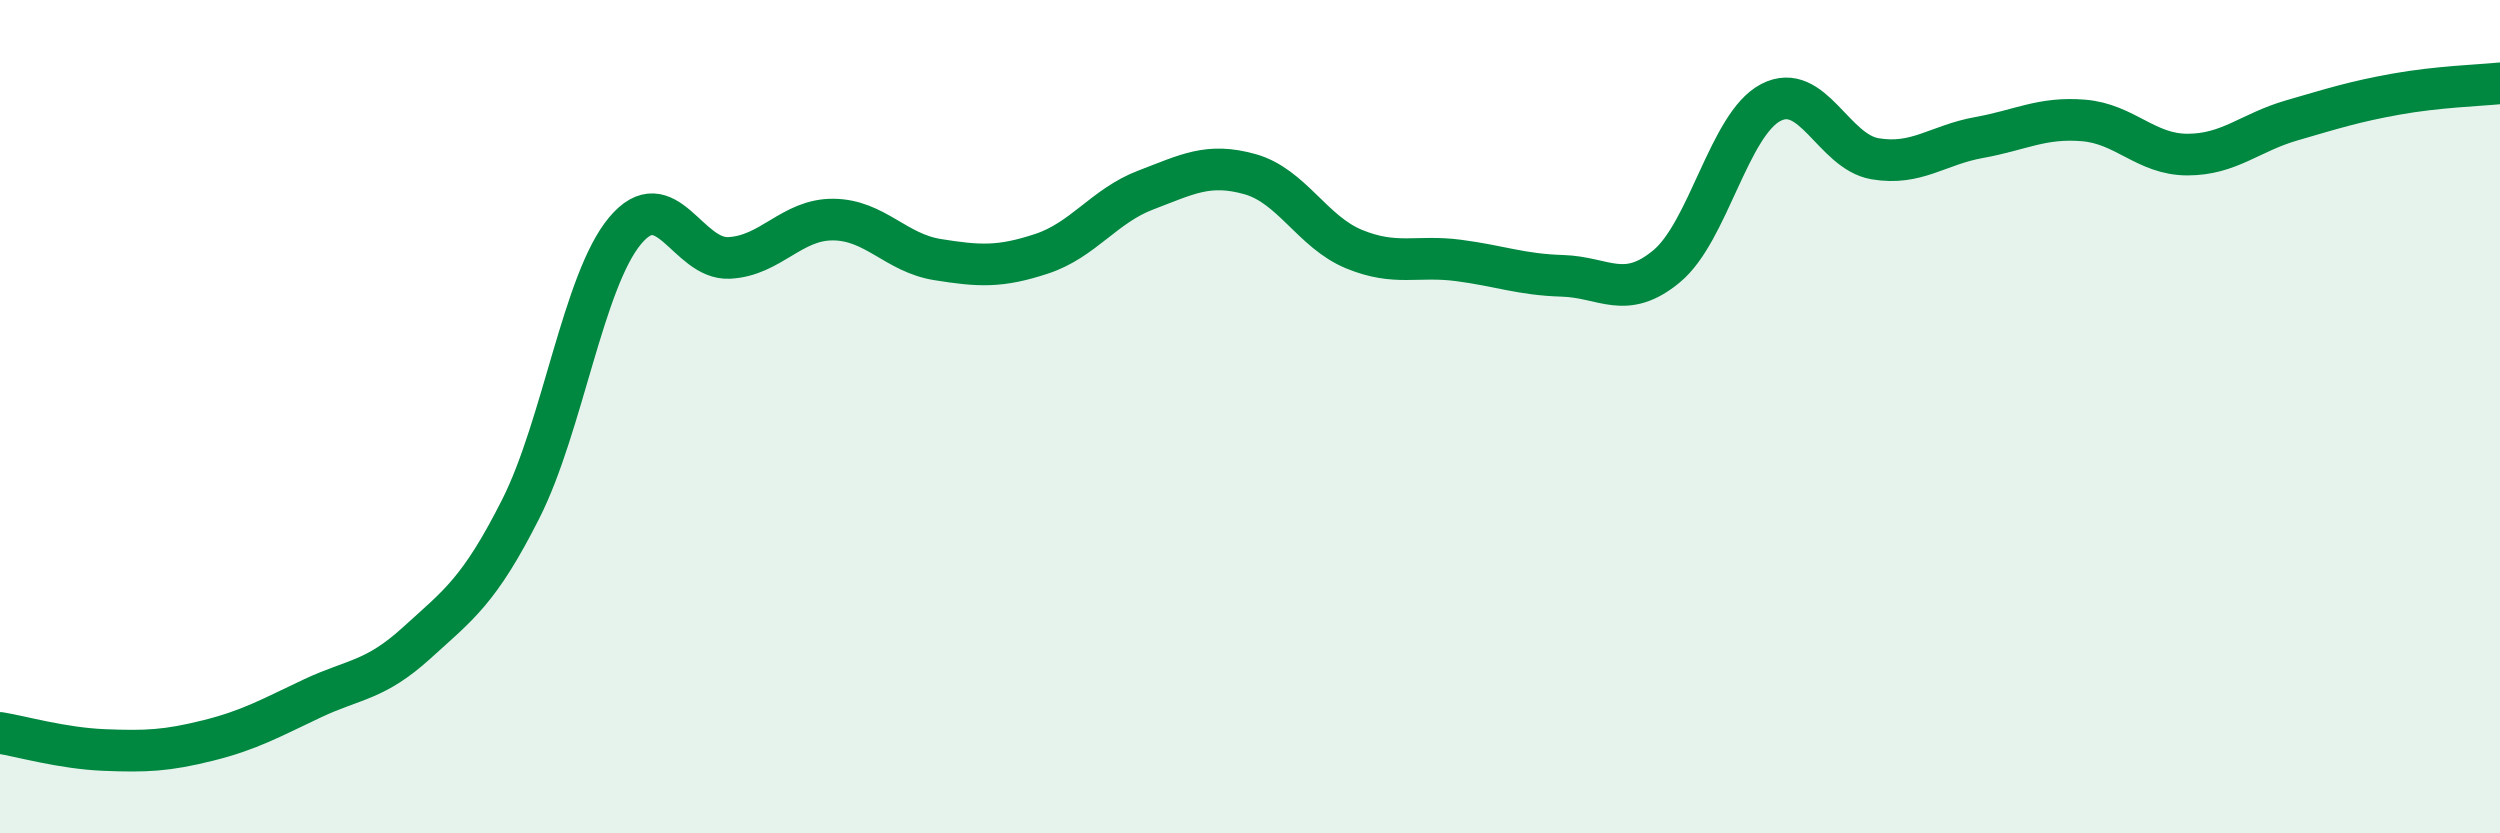 
    <svg width="60" height="20" viewBox="0 0 60 20" xmlns="http://www.w3.org/2000/svg">
      <path
        d="M 0,17.59 C 0.5,17.67 1.5,17.96 2.5,18 C 3.5,18.04 4,18.02 5,17.77 C 6,17.52 6.5,17.23 7.5,16.76 C 8.5,16.29 9,16.34 10,15.43 C 11,14.52 11.5,14.19 12.5,12.21 C 13.5,10.23 14,6.74 15,5.54 C 16,4.34 16.5,6.24 17.5,6.19 C 18.5,6.14 19,5.26 20,5.27 C 21,5.28 21.5,6.07 22.5,6.23 C 23.5,6.39 24,6.42 25,6.09 C 26,5.76 26.5,4.94 27.5,4.56 C 28.5,4.18 29,3.9 30,4.18 C 31,4.46 31.5,5.57 32.5,5.98 C 33.5,6.39 34,6.12 35,6.25 C 36,6.38 36.5,6.59 37.5,6.62 C 38.5,6.65 39,7.22 40,6.39 C 41,5.56 41.5,2.98 42.5,2.46 C 43.5,1.94 44,3.64 45,3.81 C 46,3.98 46.5,3.48 47.5,3.3 C 48.5,3.12 49,2.81 50,2.89 C 51,2.97 51.5,3.71 52.5,3.71 C 53.5,3.71 54,3.18 55,2.89 C 56,2.6 56.5,2.44 57.5,2.26 C 58.5,2.08 59.5,2.05 60,2L60 20L0 20Z"
        fill="#008740"
        opacity="0.1"
        stroke-linecap="round"
        stroke-linejoin="round"
      />
      <path
        d="M 0,17.59 C 0.5,17.67 1.5,17.96 2.5,18 C 3.5,18.04 4,18.02 5,17.77 C 6,17.52 6.5,17.23 7.5,16.76 C 8.5,16.29 9,16.34 10,15.43 C 11,14.52 11.5,14.19 12.5,12.21 C 13.5,10.23 14,6.74 15,5.54 C 16,4.34 16.5,6.24 17.5,6.19 C 18.5,6.14 19,5.26 20,5.27 C 21,5.28 21.5,6.07 22.5,6.23 C 23.5,6.39 24,6.42 25,6.09 C 26,5.76 26.5,4.94 27.5,4.56 C 28.5,4.18 29,3.9 30,4.18 C 31,4.46 31.5,5.57 32.5,5.98 C 33.5,6.39 34,6.12 35,6.25 C 36,6.38 36.5,6.59 37.5,6.62 C 38.5,6.65 39,7.22 40,6.39 C 41,5.56 41.5,2.98 42.5,2.46 C 43.5,1.94 44,3.64 45,3.81 C 46,3.98 46.5,3.48 47.5,3.3 C 48.5,3.12 49,2.81 50,2.89 C 51,2.97 51.5,3.71 52.5,3.71 C 53.5,3.71 54,3.18 55,2.89 C 56,2.6 56.5,2.44 57.5,2.26 C 58.5,2.08 59.5,2.05 60,2"
        stroke="#008740"
        stroke-width="1"
        fill="none"
        stroke-linecap="round"
        stroke-linejoin="round"
      />
    </svg>
  